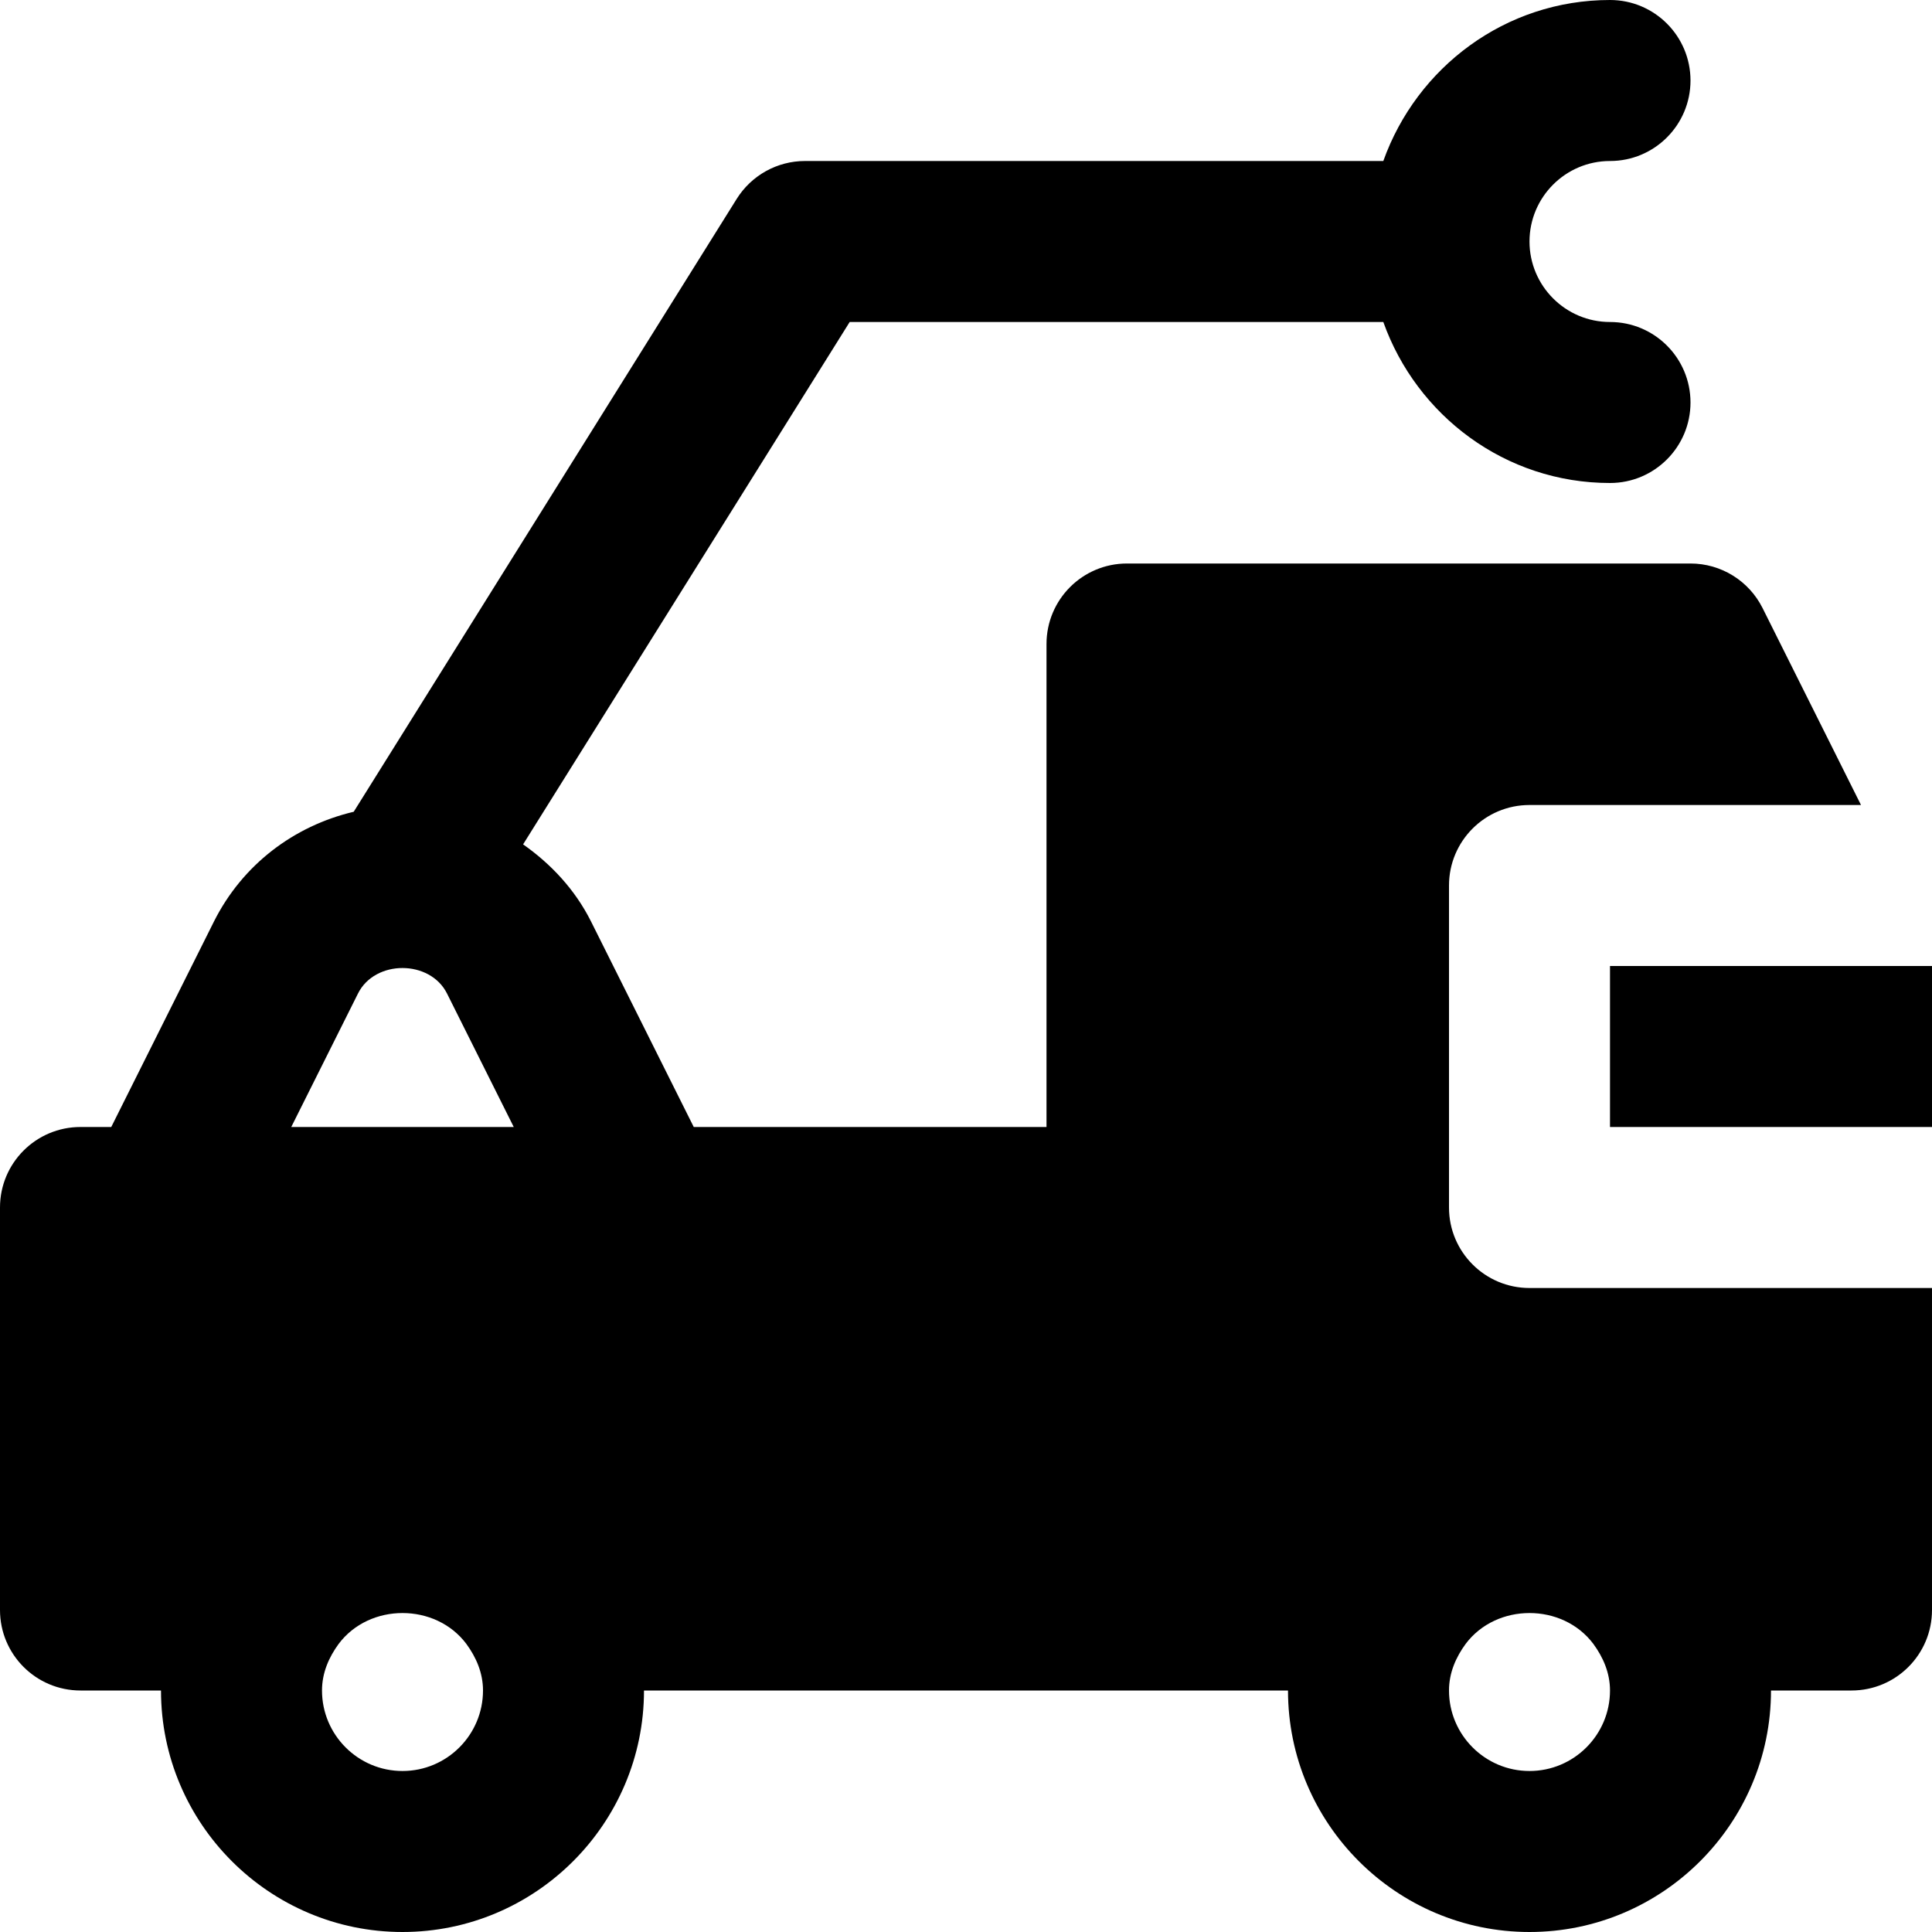 <?xml version="1.0" encoding="iso-8859-1"?>
<!-- Uploaded to: SVG Repo, www.svgrepo.com, Generator: SVG Repo Mixer Tools -->
<svg fill="#000000" version="1.1" id="Layer_1" xmlns="http://www.w3.org/2000/svg" xmlns:xlink="http://www.w3.org/1999/xlink" 
	 viewBox="0 0 512 512" xml:space="preserve">
<g>
	<g>
		<g>
			<rect x="426.667" y="256" width="85.333" height="42.667"/>
			<path d="M384,320v-85.333c0-11.776,9.536-21.333,21.333-21.333h87.851l-26.091-52.203c-3.627-7.232-11.008-11.797-19.093-11.797
				H298.667c-11.797,0-21.333,9.557-21.333,21.333v128h-93.483l-27.221-54.464c-4.245-8.469-10.603-15.232-18.005-20.437
				l86.549-138.432h141.419C375.424,110.101,398.891,128,426.667,128c11.797,0,21.333-9.557,21.333-21.333
				s-9.536-21.333-21.333-21.333c-11.776,0-21.333-9.579-21.333-21.333c0-11.755,9.557-21.333,21.333-21.333
				c11.797,0,21.333-9.557,21.333-21.333S438.464,0,426.667,0c-27.776,0-51.243,17.899-60.075,42.667H213.333
				c-7.36,0-14.187,3.797-18.091,10.027L93.739,215.125c-15.872,3.755-29.483,14.037-37.035,29.077l-27.221,54.464h-8.149
				C9.536,298.667,0,308.224,0,320v106.667C0,438.443,9.536,448,21.333,448h21.333c0,35.285,28.715,64,64,64s64-28.715,64-64
				h170.667c0,35.285,28.715,64,64,64c35.285,0,64-28.715,64-64h21.333c11.797,0,21.333-9.557,21.333-21.333v-85.333H405.333
				C393.536,341.333,384,331.776,384,320z M106.667,469.333c-11.776,0-21.333-9.579-21.333-21.333c0-4.693,1.835-8.832,4.416-12.352
				c8.171-10.901,25.664-10.901,33.835,0c2.581,3.52,4.416,7.659,4.416,12.352C128,459.755,118.443,469.333,106.667,469.333z
				 M77.184,298.667l17.685-35.371c4.501-9.024,19.093-9.003,23.595,0l17.685,35.371H77.184z M422.251,435.648
				c2.581,3.52,4.416,7.659,4.416,12.352c0,11.755-9.557,21.333-21.333,21.333S384,459.755,384,448
				c0-4.693,1.835-8.832,4.416-12.352C396.587,424.747,414.08,424.747,422.251,435.648z"/>
		</g>
	</g>
</g>
</svg>
